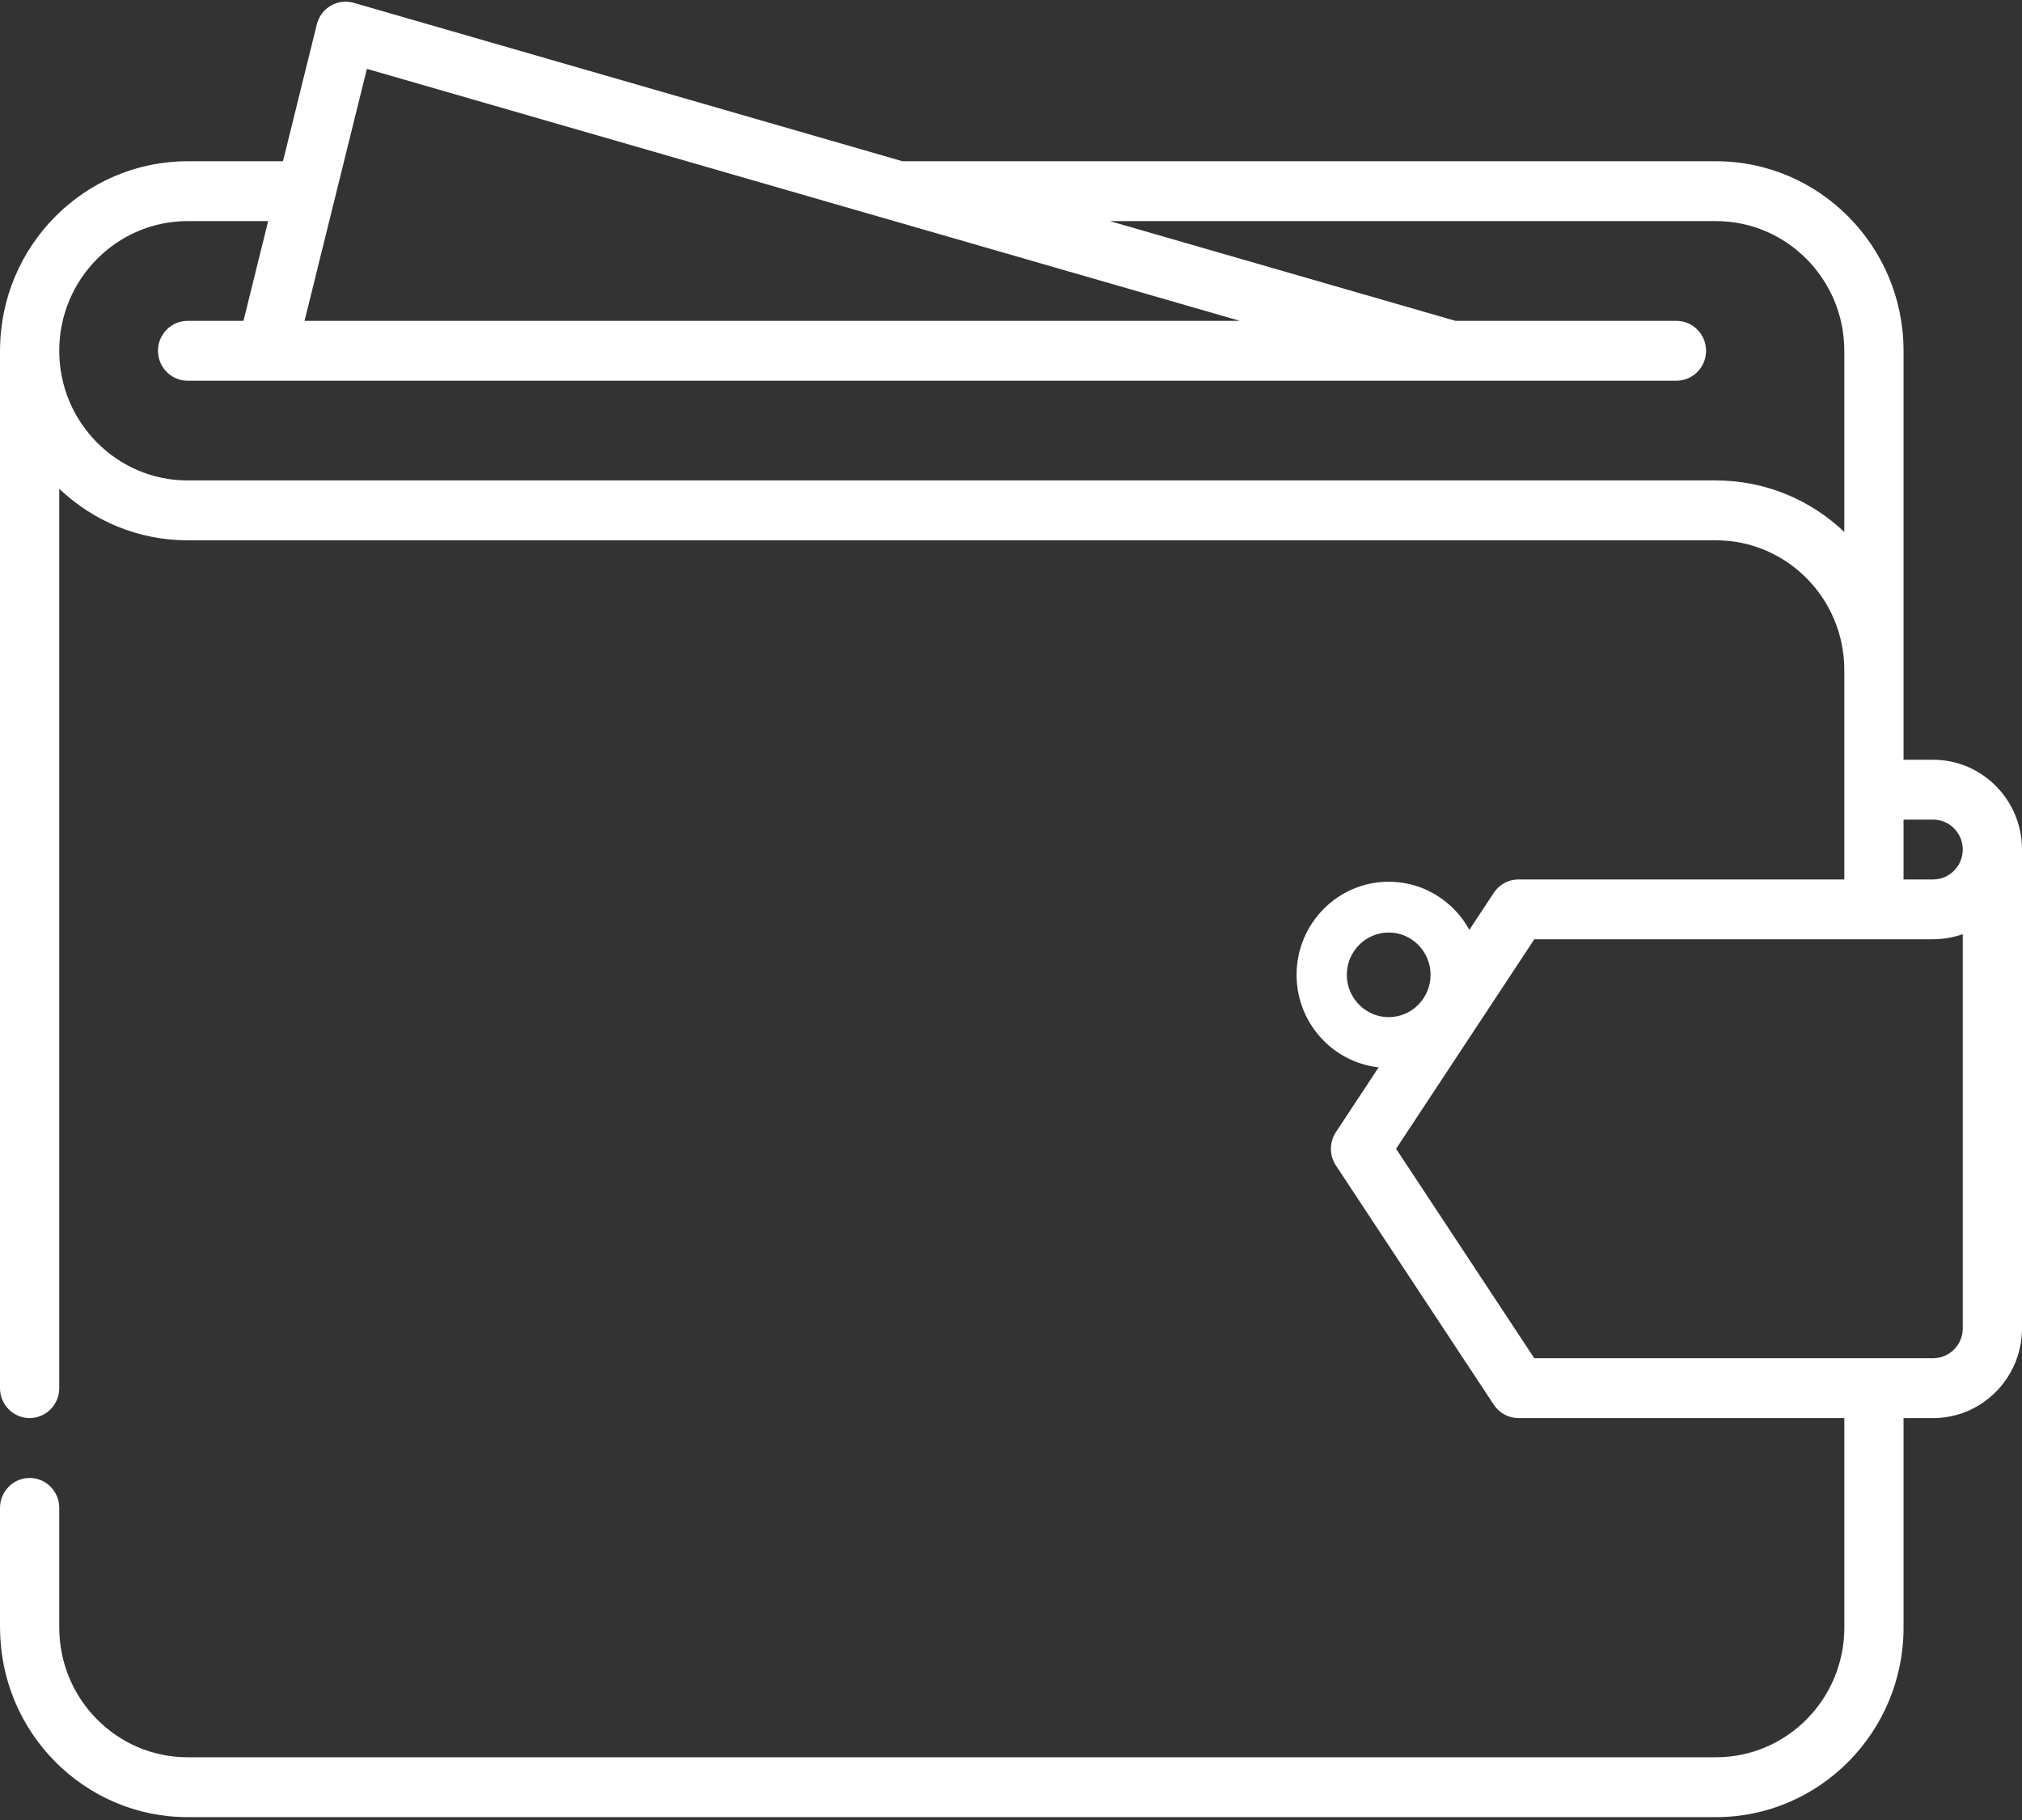 <?xml version="1.0" encoding="UTF-8"?> <svg xmlns="http://www.w3.org/2000/svg" xmlns:xlink="http://www.w3.org/1999/xlink" width="60px" height="54px" viewBox="0 0 60 54" version="1.1"><rect x="0" y="0" width="60" height="54" fill="#333333" stroke="none"/><!-- Generator: Sketch 64 (93537) - https://sketch.com --><title>001-purse</title><desc>Created with Sketch.</desc><g id="Page-1" stroke="none" stroke-width="1" fill="none" fill-rule="evenodd"><g id="001-purse" fill="#FFFFFF" fill-rule="nonzero"><path d="M57.363,22.542 L56.485,22.542 L56.485,19.878 L56.485,10.407 C56.485,7.307 53.988,4.784 50.919,4.784 L26.78,4.784 L10.496,0.084 C10.491,0.082 10.486,0.082 10.482,0.08 C10.477,0.079 10.472,0.077 10.467,0.076 C10.458,0.074 10.448,0.072 10.438,0.07 C10.423,0.067 10.408,0.064 10.393,0.061 C10.379,0.059 10.366,0.058 10.352,0.056 C10.336,0.054 10.32,0.052 10.304,0.051 C10.291,0.05 10.279,0.05 10.266,0.05 C10.249,0.05 10.233,0.05 10.217,0.05 C10.205,0.051 10.193,0.052 10.181,0.053 C10.164,0.055 10.147,0.056 10.131,0.059 C10.119,0.06 10.108,0.063 10.097,0.065 C10.08,0.068 10.063,0.071 10.046,0.075 C10.036,0.078 10.026,0.081 10.015,0.084 C9.998,0.089 9.981,0.094 9.965,0.1 C9.955,0.103 9.946,0.107 9.936,0.11 C9.919,0.117 9.902,0.124 9.886,0.132 C9.877,0.136 9.868,0.14 9.86,0.145 C9.843,0.153 9.827,0.162 9.811,0.171 C9.803,0.176 9.795,0.181 9.787,0.187 C9.771,0.197 9.755,0.207 9.74,0.218 C9.733,0.223 9.725,0.23 9.717,0.236 C9.703,0.247 9.688,0.258 9.675,0.271 C9.667,0.277 9.66,0.285 9.652,0.292 C9.639,0.304 9.626,0.316 9.614,0.329 C9.607,0.338 9.6,0.346 9.592,0.355 C9.581,0.367 9.57,0.381 9.56,0.394 C9.552,0.404 9.545,0.414 9.538,0.424 C9.529,0.437 9.519,0.45 9.511,0.464 C9.504,0.476 9.497,0.488 9.49,0.5 C9.483,0.513 9.476,0.526 9.469,0.54 C9.462,0.553 9.457,0.567 9.451,0.58 C9.445,0.594 9.439,0.607 9.434,0.621 C9.428,0.635 9.424,0.65 9.419,0.665 C9.416,0.674 9.412,0.683 9.409,0.693 C9.408,0.698 9.407,0.703 9.406,0.707 C9.405,0.712 9.403,0.717 9.402,0.722 L8.397,4.784 L5.567,4.784 C2.504,4.784 0.011,7.296 0.001,10.388 C0.001,10.395 0,10.401 0,10.407 L0,41.187 C0,41.677 0.395,42.075 0.879,42.075 C1.364,42.075 1.758,41.677 1.758,41.187 L1.758,14.502 C2.754,15.449 4.094,16.031 5.567,16.031 L50.919,16.031 C50.92,16.031 50.921,16.031 50.922,16.031 C53.02,16.032 54.727,17.757 54.727,19.878 L54.727,26.094 L45.058,26.094 C45.057,26.094 45.057,26.094 45.056,26.094 C45.031,26.094 45.005,26.095 44.98,26.098 C44.952,26.1 44.925,26.104 44.897,26.109 C44.893,26.11 44.889,26.11 44.885,26.111 C44.862,26.116 44.84,26.122 44.817,26.128 C44.812,26.13 44.807,26.131 44.803,26.132 C44.783,26.138 44.763,26.146 44.744,26.153 C44.737,26.156 44.729,26.158 44.722,26.161 C44.706,26.168 44.69,26.176 44.674,26.184 C44.664,26.189 44.654,26.193 44.644,26.199 C44.631,26.205 44.62,26.213 44.608,26.22 C44.595,26.228 44.582,26.235 44.569,26.244 C44.561,26.249 44.553,26.256 44.545,26.262 C44.53,26.273 44.515,26.284 44.5,26.296 C44.494,26.301 44.488,26.307 44.482,26.312 C44.467,26.325 44.452,26.339 44.437,26.353 C44.429,26.362 44.421,26.372 44.413,26.381 C44.401,26.393 44.39,26.405 44.379,26.418 C44.361,26.441 44.344,26.464 44.328,26.488 C44.327,26.488 44.327,26.489 44.327,26.489 L39.64,33.592 C39.607,33.642 39.579,33.694 39.557,33.749 C39.549,33.769 39.542,33.79 39.536,33.811 C39.534,33.817 39.531,33.823 39.529,33.829 C39.523,33.851 39.518,33.873 39.513,33.895 C39.511,33.901 39.51,33.907 39.509,33.913 C39.505,33.932 39.502,33.952 39.5,33.972 C39.499,33.981 39.497,33.989 39.496,33.998 C39.495,34.015 39.494,34.031 39.494,34.047 C39.493,34.06 39.492,34.072 39.492,34.085 C39.492,34.097 39.493,34.11 39.494,34.122 C39.494,34.139 39.495,34.155 39.496,34.172 C39.497,34.18 39.499,34.189 39.5,34.197 C39.502,34.217 39.505,34.237 39.509,34.258 C39.51,34.263 39.511,34.269 39.513,34.274 C39.518,34.297 39.523,34.319 39.529,34.341 C39.531,34.347 39.534,34.353 39.536,34.36 C39.542,34.38 39.549,34.401 39.557,34.421 C39.579,34.476 39.607,34.528 39.64,34.578 L44.327,41.68 C44.327,41.68 44.327,41.681 44.328,41.681 C44.347,41.709 44.367,41.736 44.389,41.762 C44.396,41.771 44.404,41.779 44.411,41.787 C44.426,41.803 44.442,41.819 44.458,41.834 C44.467,41.843 44.476,41.852 44.486,41.86 C44.503,41.875 44.521,41.889 44.539,41.903 C44.547,41.909 44.555,41.915 44.563,41.921 C44.59,41.939 44.617,41.956 44.645,41.971 C44.652,41.975 44.66,41.978 44.667,41.981 C44.689,41.993 44.712,42.003 44.736,42.013 C44.745,42.016 44.754,42.02 44.764,42.023 C44.786,42.031 44.809,42.038 44.832,42.044 C44.841,42.047 44.851,42.049 44.86,42.052 C44.884,42.057 44.908,42.062 44.933,42.065 C44.942,42.067 44.95,42.068 44.959,42.069 C44.99,42.073 45.02,42.075 45.051,42.075 C45.054,42.075 45.056,42.075 45.059,42.075 C45.059,42.075 45.06,42.075 45.061,42.075 L54.728,42.075 L54.728,48.291 C54.728,50.413 53.019,52.139 50.919,52.139 L5.567,52.139 C3.467,52.139 1.759,50.413 1.759,48.291 C1.759,48.287 1.758,48.282 1.758,48.278 L1.758,44.739 C1.758,44.25 1.364,43.851 0.879,43.851 C0.395,43.851 0,44.25 0,44.739 L0,48.291 C0,48.301 0.001,48.31 0.002,48.319 C0.016,51.407 2.507,53.915 5.567,53.915 L50.919,53.915 C53.988,53.915 56.485,51.393 56.485,48.292 C56.485,48.292 56.485,48.292 56.485,48.292 L56.485,42.075 L57.364,42.075 C58.817,42.075 60,40.881 60,39.412 L60,25.205 C60,23.737 58.817,22.542 57.363,22.542 Z M10.887,2.043 L26.395,6.52 C26.396,6.52 26.397,6.52 26.397,6.52 L36.791,9.52 L9.037,9.52 L10.887,2.043 Z M54.727,15.783 C53.731,14.836 52.391,14.255 50.919,14.255 C50.917,14.255 50.916,14.255 50.914,14.255 L5.567,14.255 C3.467,14.255 1.758,12.529 1.758,10.407 C1.758,8.286 3.467,6.56 5.567,6.56 L7.957,6.56 L7.225,9.52 L5.567,9.52 C5.082,9.52 4.688,9.918 4.688,10.408 C4.688,10.899 5.082,11.296 5.567,11.296 L7.908,11.296 C7.909,11.296 7.911,11.296 7.912,11.296 C7.913,11.296 7.914,11.296 7.915,11.296 L43.064,11.296 C43.065,11.296 43.066,11.296 43.067,11.296 C43.068,11.296 43.069,11.296 43.07,11.296 L49.746,11.296 C50.231,11.296 50.625,10.899 50.625,10.408 C50.625,9.918 50.231,9.52 49.746,9.52 L43.19,9.52 L32.933,6.56 L50.918,6.56 C53.018,6.56 54.727,8.286 54.727,10.407 L54.727,15.783 Z M58.242,39.412 L58.242,39.412 C58.242,39.901 57.848,40.299 57.363,40.299 L45.528,40.299 L41.427,34.085 L45.528,27.869 L57.363,27.869 C57.376,27.869 57.388,27.868 57.4,27.867 C57.695,27.863 57.978,27.81 58.242,27.716 L58.242,39.412 L58.242,39.412 Z M57.363,26.093 C57.357,26.093 57.351,26.093 57.345,26.094 L56.485,26.094 L56.485,24.318 L57.363,24.318 C57.848,24.318 58.242,24.716 58.242,25.205 C58.242,25.694 57.848,26.093 57.363,26.093 Z" id="Shape"></path><path d="M41.208,26.161 C39.7,26.161 38.474,27.4 38.474,28.923 C38.474,30.446 39.7,31.685 41.208,31.685 C42.715,31.685 43.941,30.446 43.941,28.923 C43.941,27.4 42.715,26.161 41.208,26.161 Z M41.208,30.179 C40.522,30.179 39.965,29.615 39.965,28.923 C39.965,28.231 40.522,27.668 41.208,27.668 C41.893,27.668 42.45,28.231 42.45,28.923 C42.45,29.615 41.893,30.179 41.208,30.179 Z" id="Shape"></path></g></g></svg> 